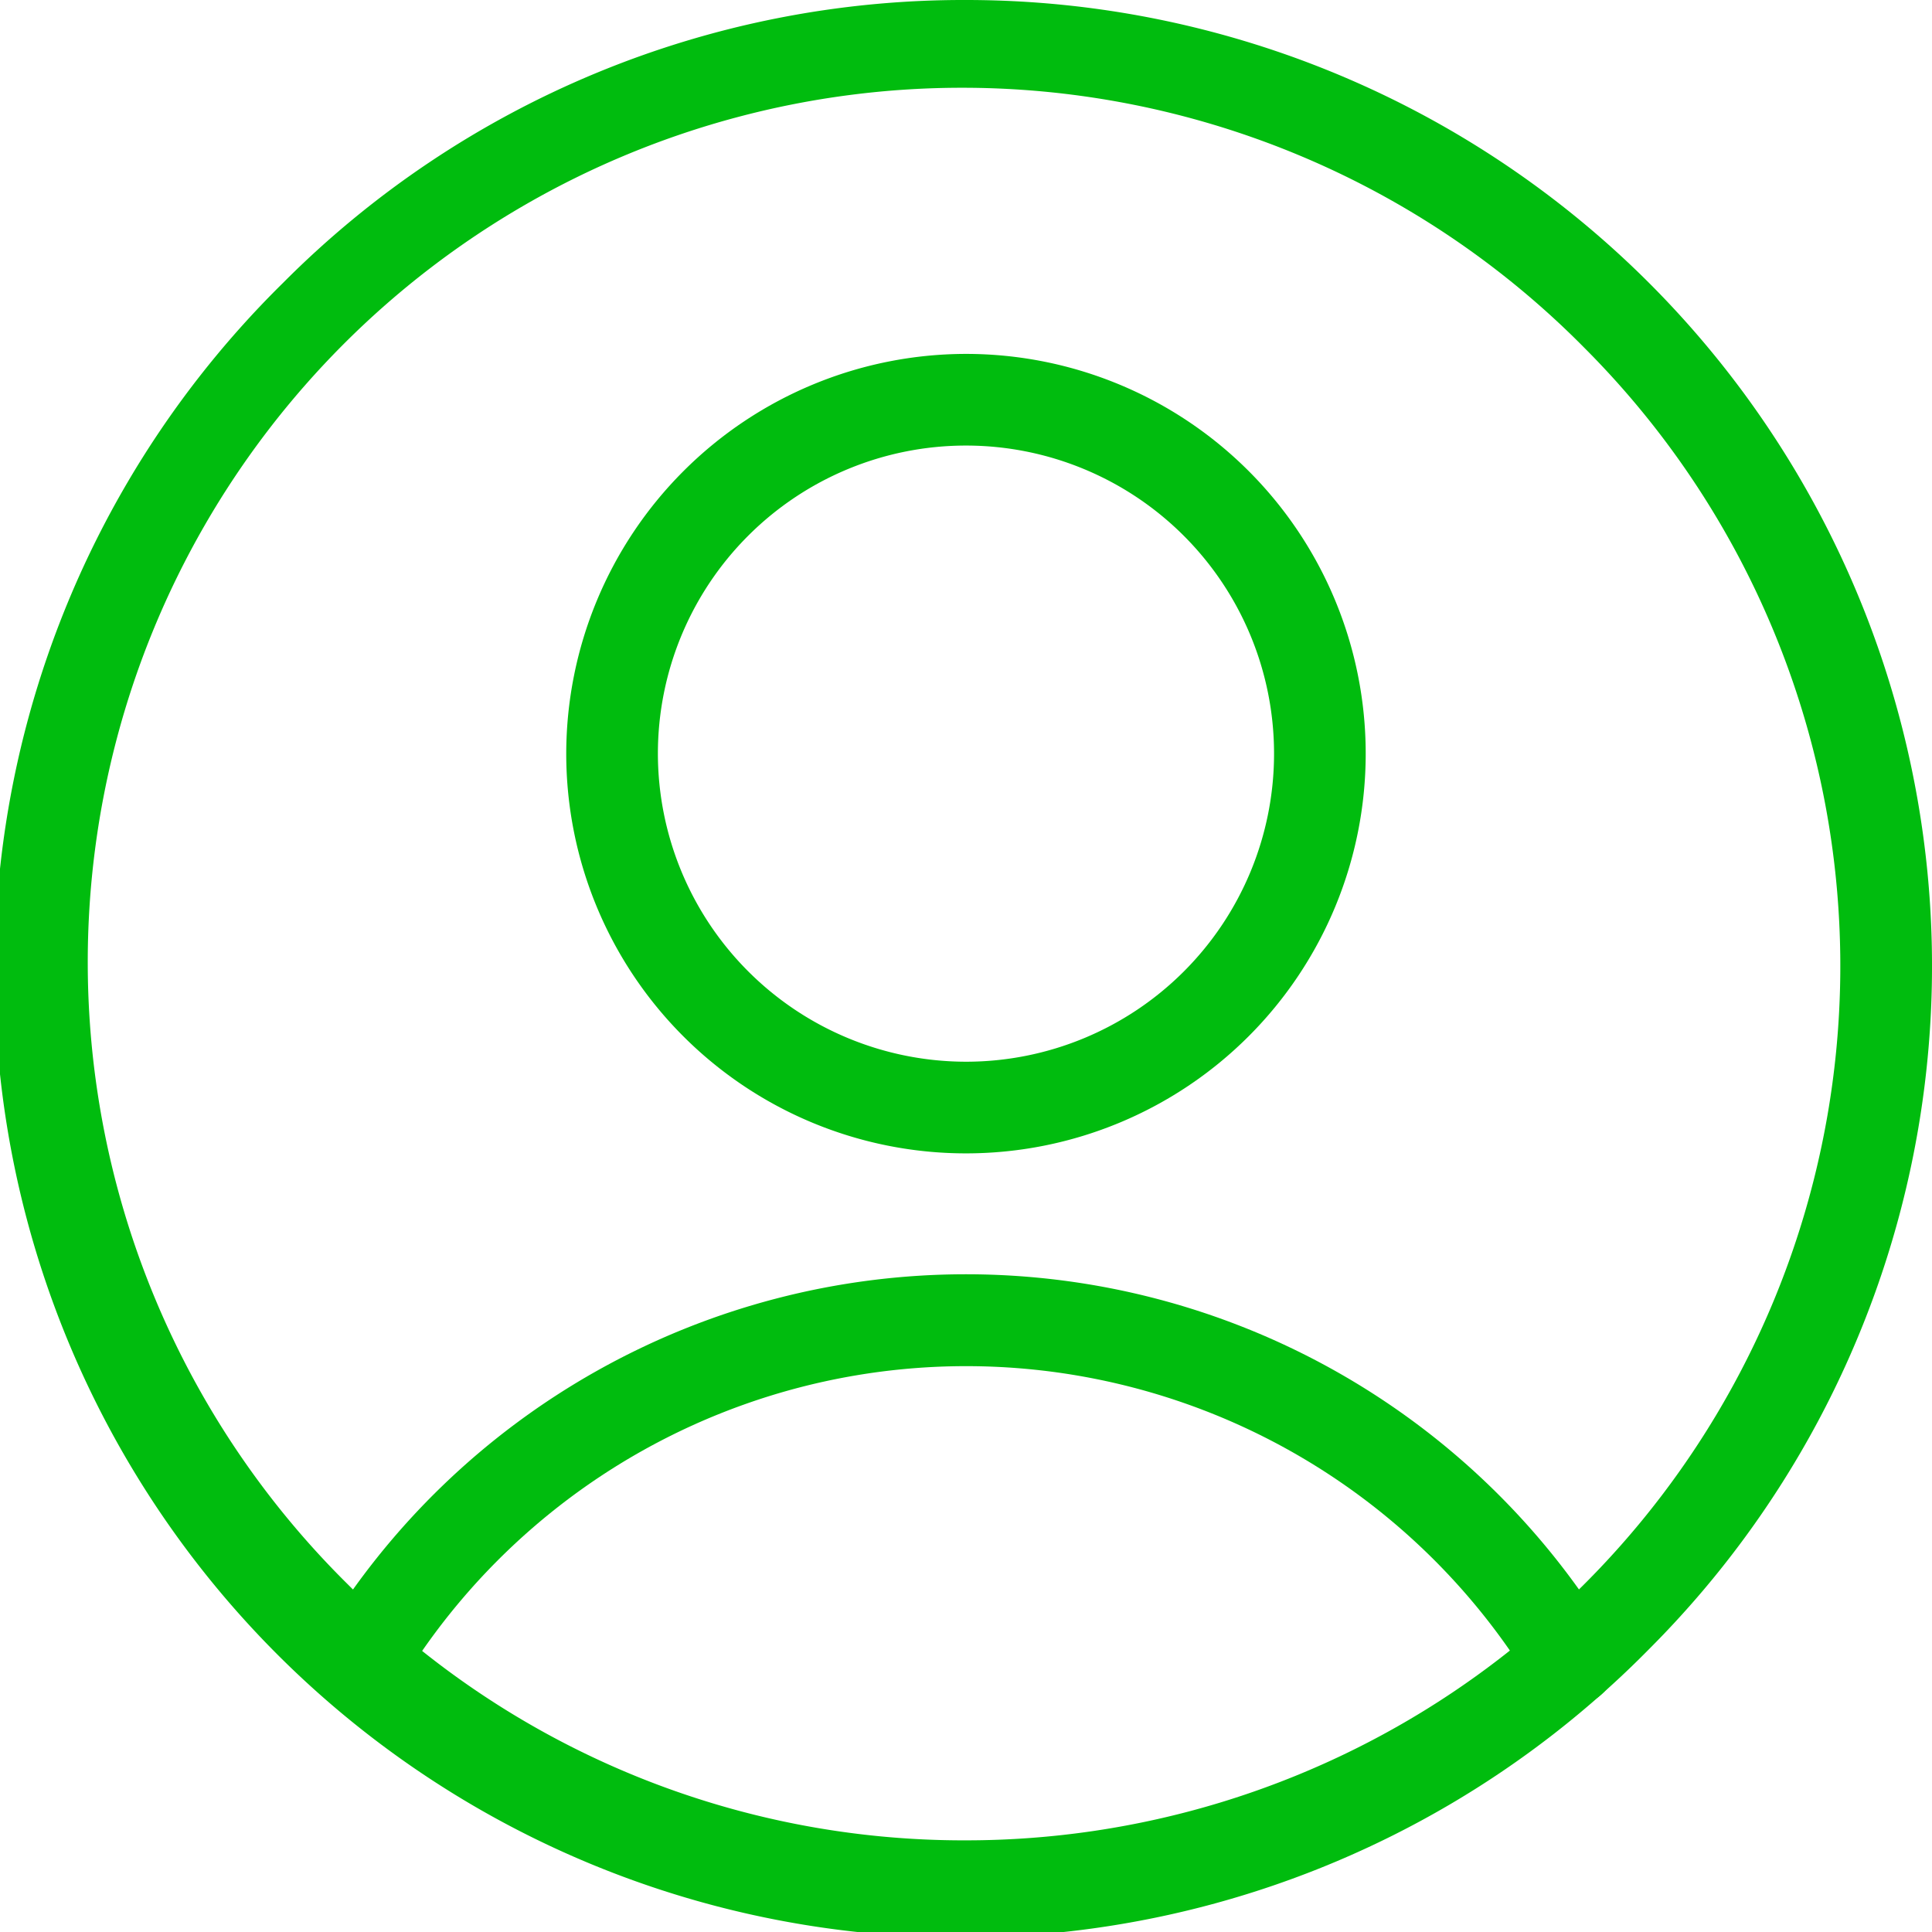 <svg xmlns="http://www.w3.org/2000/svg" width="31.619" height="31.619" viewBox="0 0 31.619 31.619">
  <g id="Group_239" data-name="Group 239" transform="translate(-0.964 -0.964)">
    <g id="Group_238" data-name="Group 238" transform="translate(1.714 1.714)">
      <path id="Ellipse_13" data-name="Ellipse 13" d="M5.792-.75A6.542,6.542,0,1,1-.75,5.792,6.55,6.55,0,0,1,5.792-.75Zm0,11.584A5.042,5.042,0,1,0,.75,5.792,5.048,5.048,0,0,0,5.792,10.834Z" transform="translate(9.267 5.792)" fill="#00bc0e"/>
      <path id="Path_62" data-name="Path 62" d="M9.359,38.883a.75.75,0,0,1-.64-1.14,12.334,12.334,0,0,1,21.067,0,.75.75,0,1,1-1.281.78,10.834,10.834,0,0,0-18.5,0A.75.75,0,0,1,9.359,38.883Z" transform="translate(-4.193 -11.721)" fill="#00bc0e"/>
      <path id="Ellipse_14" data-name="Ellipse 14" d="M15.06-.75A15.81,15.81,0,0,1,26.239,26.239,15.81,15.81,0,1,1,3.881,3.881,15.706,15.706,0,0,1,15.06-.75Zm0,30.119A14.31,14.31,0,0,0,25.178,4.941,14.31,14.31,0,1,0,4.941,25.178,14.216,14.216,0,0,0,15.06,29.369Z" fill="#00bc0e"/>
    </g>
  </g>
</svg>
